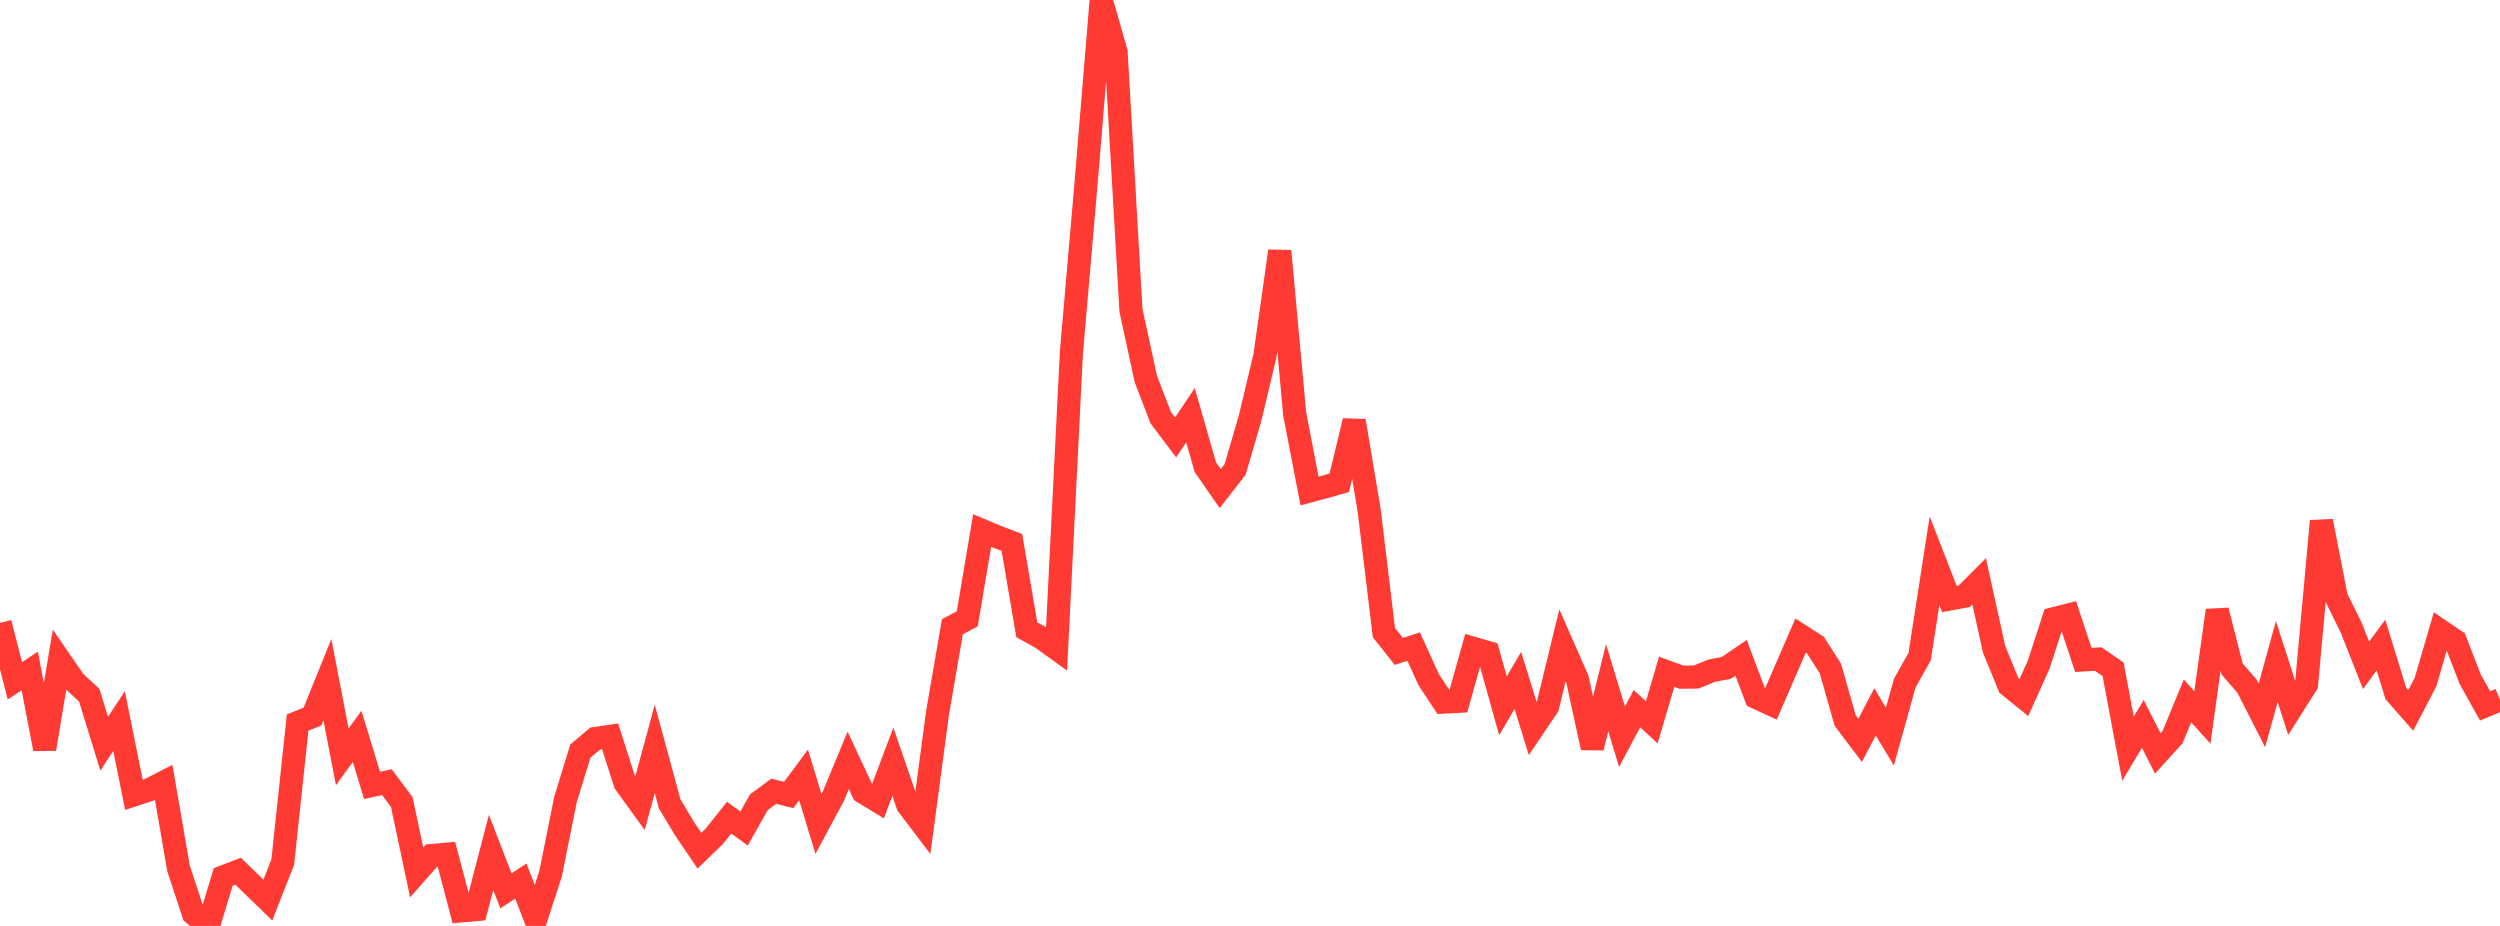 <?xml version="1.0" standalone="no"?>
<!DOCTYPE svg PUBLIC "-//W3C//DTD SVG 1.1//EN" "http://www.w3.org/Graphics/SVG/1.1/DTD/svg11.dtd">

<svg width="135" height="50" viewBox="0 0 135 50" preserveAspectRatio="none" 
  xmlns="http://www.w3.org/2000/svg"
  xmlns:xlink="http://www.w3.org/1999/xlink">


<polyline points="0.0, 33.635 0.804, 36.766 1.607, 36.231 2.411, 40.444 3.214, 35.626 4.018, 36.796 4.821, 37.544 5.625, 40.16 6.429, 38.938 7.232, 42.923 8.036, 42.658 8.839, 42.246 9.643, 46.905 10.446, 49.338 11.25, 50.0 12.054, 47.355 12.857, 47.044 13.661, 47.823 14.464, 48.603 15.268, 46.553 16.071, 39.017 16.875, 38.694 17.679, 36.703 18.482, 40.871 19.286, 39.764 20.089, 42.412 20.893, 42.234 21.696, 43.309 22.5, 47.11 23.304, 46.2 24.107, 46.128 24.911, 49.188 25.714, 49.117 26.518, 46.033 27.321, 48.104 28.125, 47.576 28.929, 49.654 29.732, 47.177 30.536, 43.176 31.339, 40.562 32.143, 39.88 32.946, 39.763 33.75, 42.284 34.554, 43.396 35.357, 40.441 36.161, 43.406 36.964, 44.748 37.768, 45.936 38.571, 45.16 39.375, 44.152 40.179, 44.74 40.982, 43.318 41.786, 42.725 42.589, 42.932 43.393, 41.848 44.196, 44.491 45.0, 42.996 45.804, 41.059 46.607, 42.777 47.411, 43.266 48.214, 41.133 49.018, 43.472 49.821, 44.529 50.625, 38.507 51.429, 33.844 52.232, 33.418 53.036, 28.647 53.839, 28.984 54.643, 29.292 55.446, 34.008 56.25, 34.452 57.054, 35.032 57.857, 19.022 58.661, 9.735 59.464, 0.0 60.268, 2.809 61.071, 16.752 61.875, 20.467 62.679, 22.554 63.482, 23.622 64.286, 22.422 65.089, 25.228 65.893, 26.383 66.696, 25.352 67.5, 22.597 68.304, 19.219 69.107, 13.557 69.911, 22.341 70.714, 26.514 71.518, 26.3 72.321, 26.069 73.125, 22.728 73.929, 27.518 74.732, 34.162 75.536, 35.176 76.339, 34.915 77.143, 36.692 77.946, 37.914 78.75, 37.872 79.554, 35.008 80.357, 35.241 81.161, 38.115 81.964, 36.742 82.768, 39.342 83.571, 38.152 84.375, 34.845 85.179, 36.674 85.982, 40.376 86.786, 37.135 87.589, 39.785 88.393, 38.268 89.196, 39.004 90.0, 36.275 90.804, 36.568 91.607, 36.557 92.411, 36.222 93.214, 36.068 94.018, 35.521 94.821, 37.654 95.625, 38.025 96.429, 36.171 97.232, 34.32 98.036, 34.838 98.839, 36.096 99.643, 38.916 100.446, 39.98 101.25, 38.442 102.054, 39.773 102.857, 36.889 103.661, 35.456 104.464, 30.283 105.268, 32.348 106.071, 32.198 106.875, 31.392 107.679, 35.058 108.482, 37.019 109.286, 37.672 110.089, 35.891 110.893, 33.414 111.696, 33.21 112.5, 35.636 113.304, 35.589 114.107, 36.141 114.911, 40.428 115.714, 39.09 116.518, 40.683 117.321, 39.799 118.125, 37.848 118.929, 38.742 119.732, 32.964 120.536, 36.131 121.339, 37.051 122.143, 38.632 122.946, 35.72 123.75, 38.223 124.554, 36.952 125.357, 28.138 126.161, 32.266 126.964, 33.891 127.768, 35.926 128.571, 34.833 129.375, 37.443 130.179, 38.361 130.982, 36.821 131.786, 34.062 132.589, 34.605 133.393, 36.684 134.196, 38.118 135.0, 37.785" fill="none" stroke="#ff3a33" stroke-width="1.25"/>

</svg>